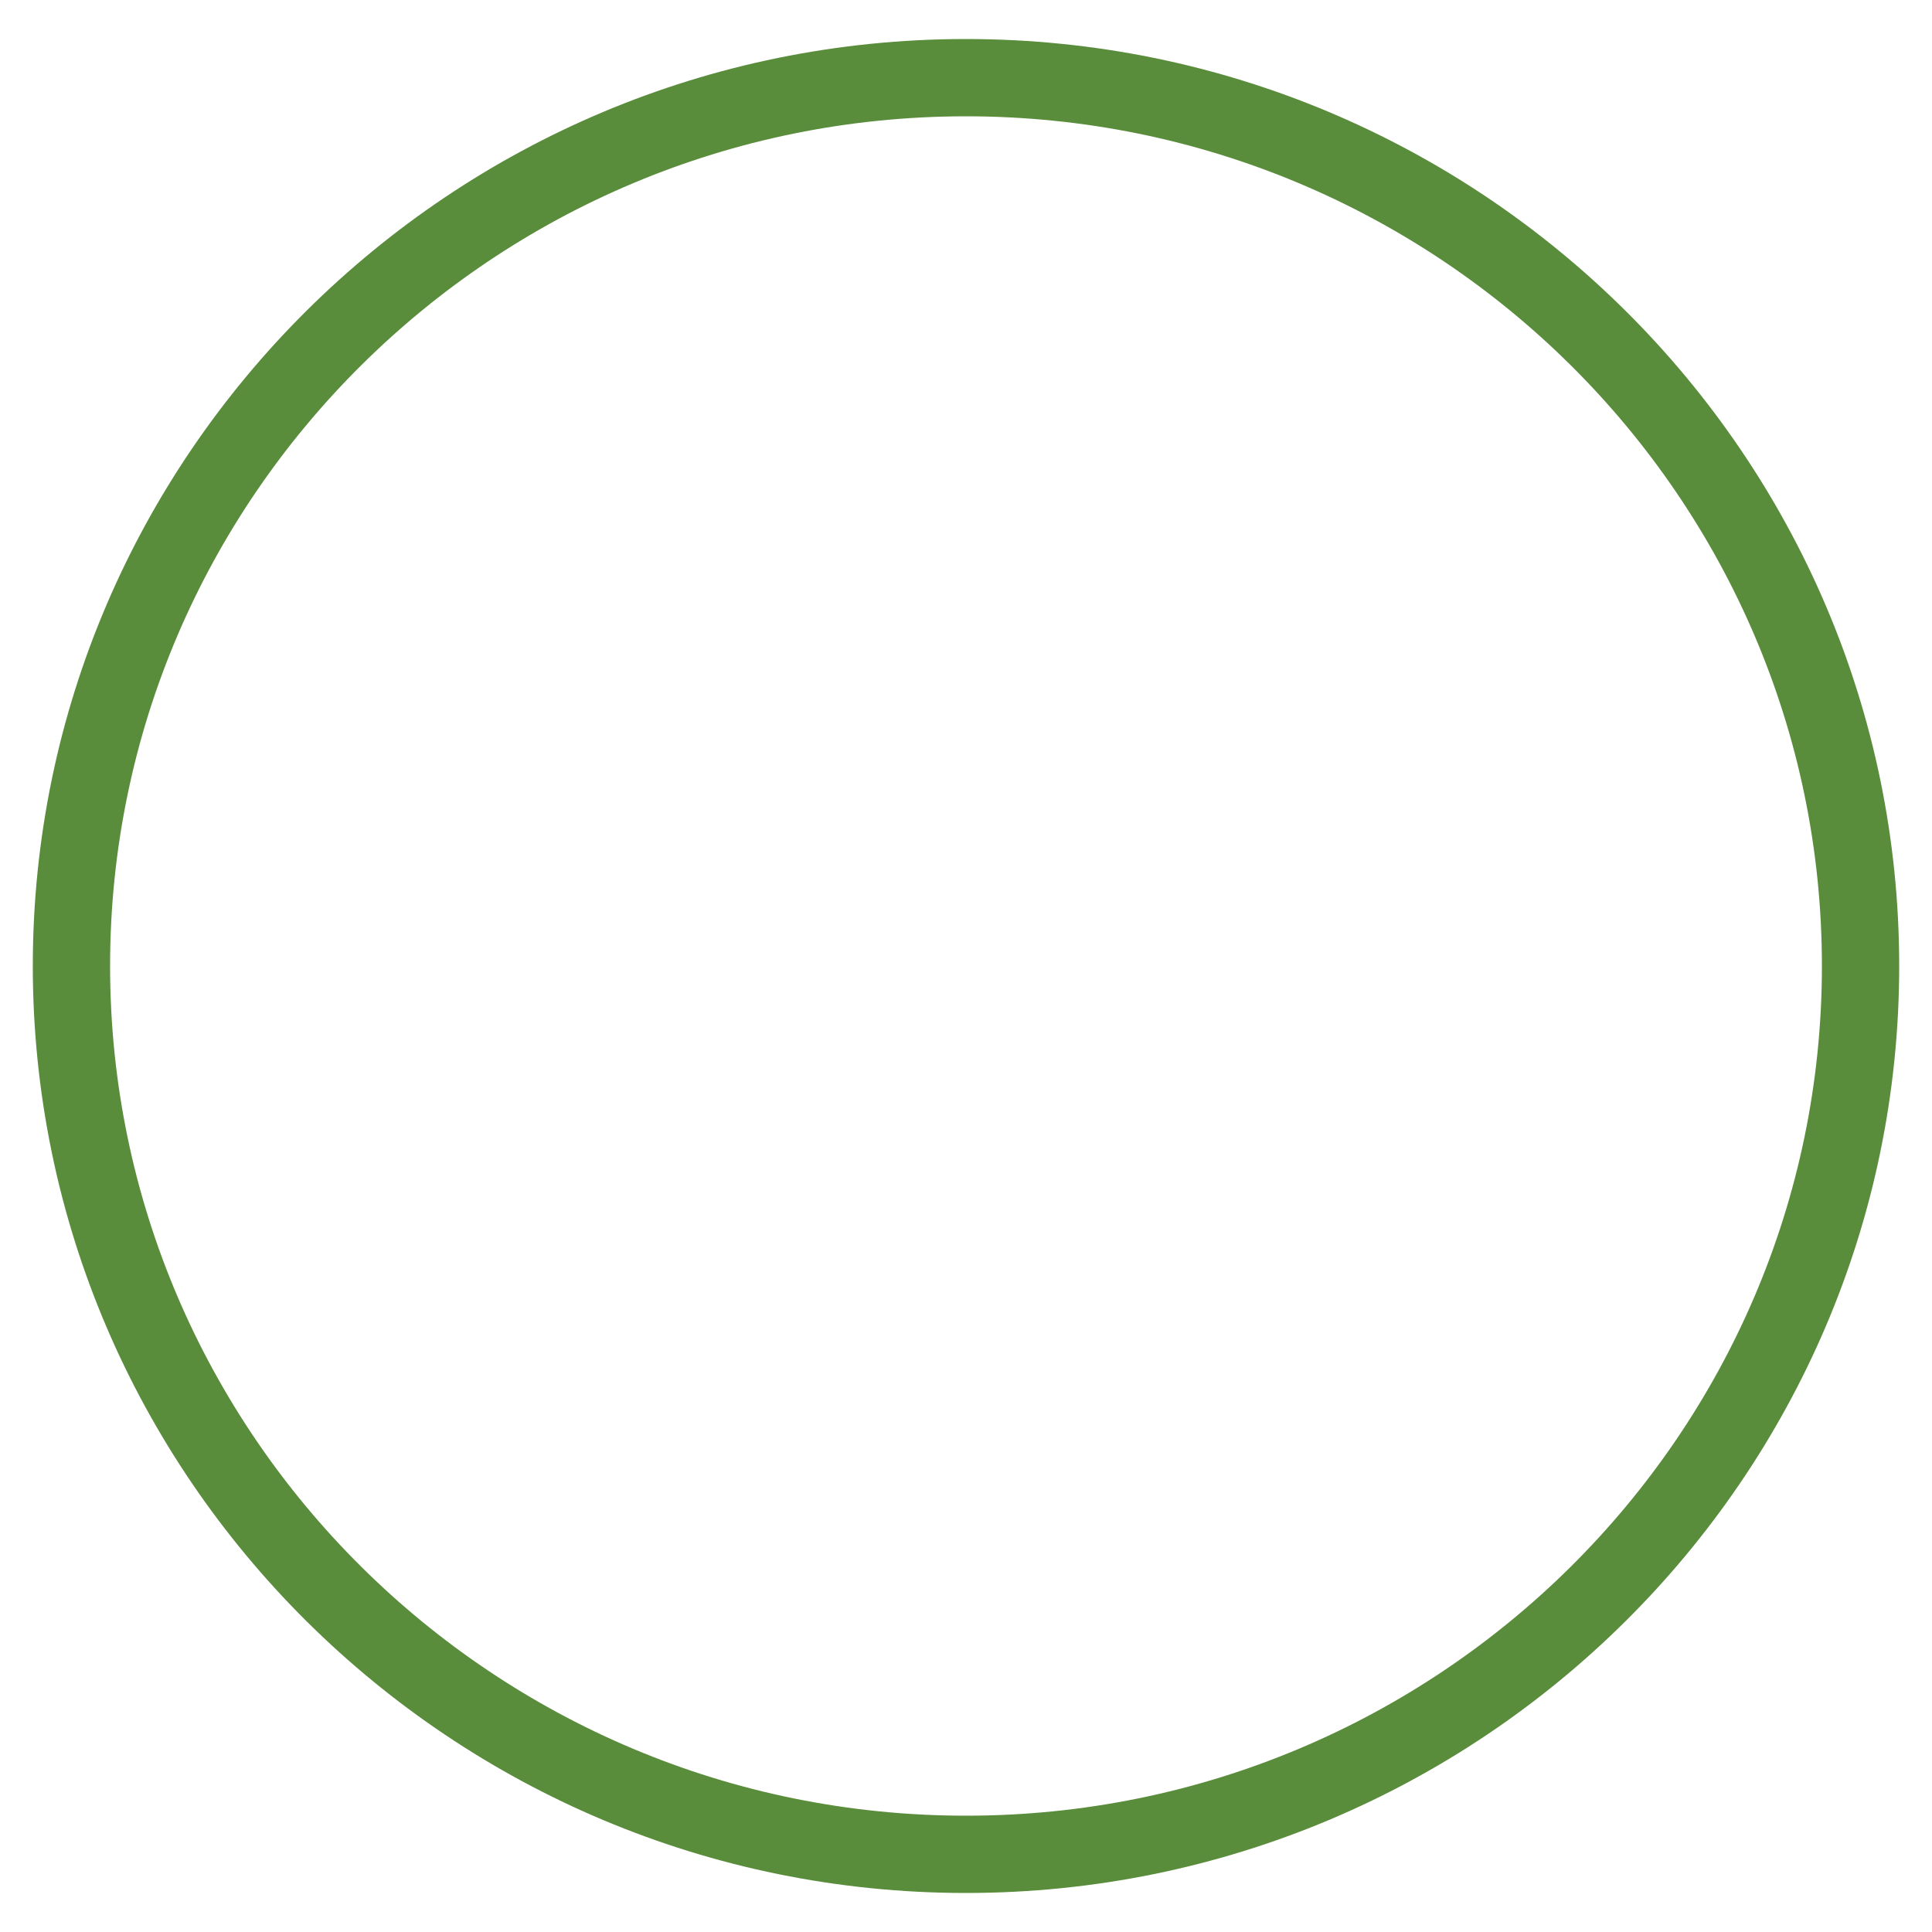 <?xml version="1.0" encoding="UTF-8" standalone="no"?><svg xmlns="http://www.w3.org/2000/svg" xmlns:xlink="http://www.w3.org/1999/xlink" fill="#598c3b" height="50" viewBox="0 0 50 50" width="50"><path d="m25 48.99c-13.317 0-24.151-10.763-24.151-23.991s10.834-23.989 24.151-23.989 24.151 10.762 24.151 23.989c0 13.229-10.834 23.991-24.151 23.991zm0-45.98c-12.214 0-22.151 9.864-22.151 21.989 0 12.126 9.937 21.991 22.151 21.991s22.151-9.865 22.151-21.991c0-12.125-9.937-21.989-22.151-21.989z"/></svg>
